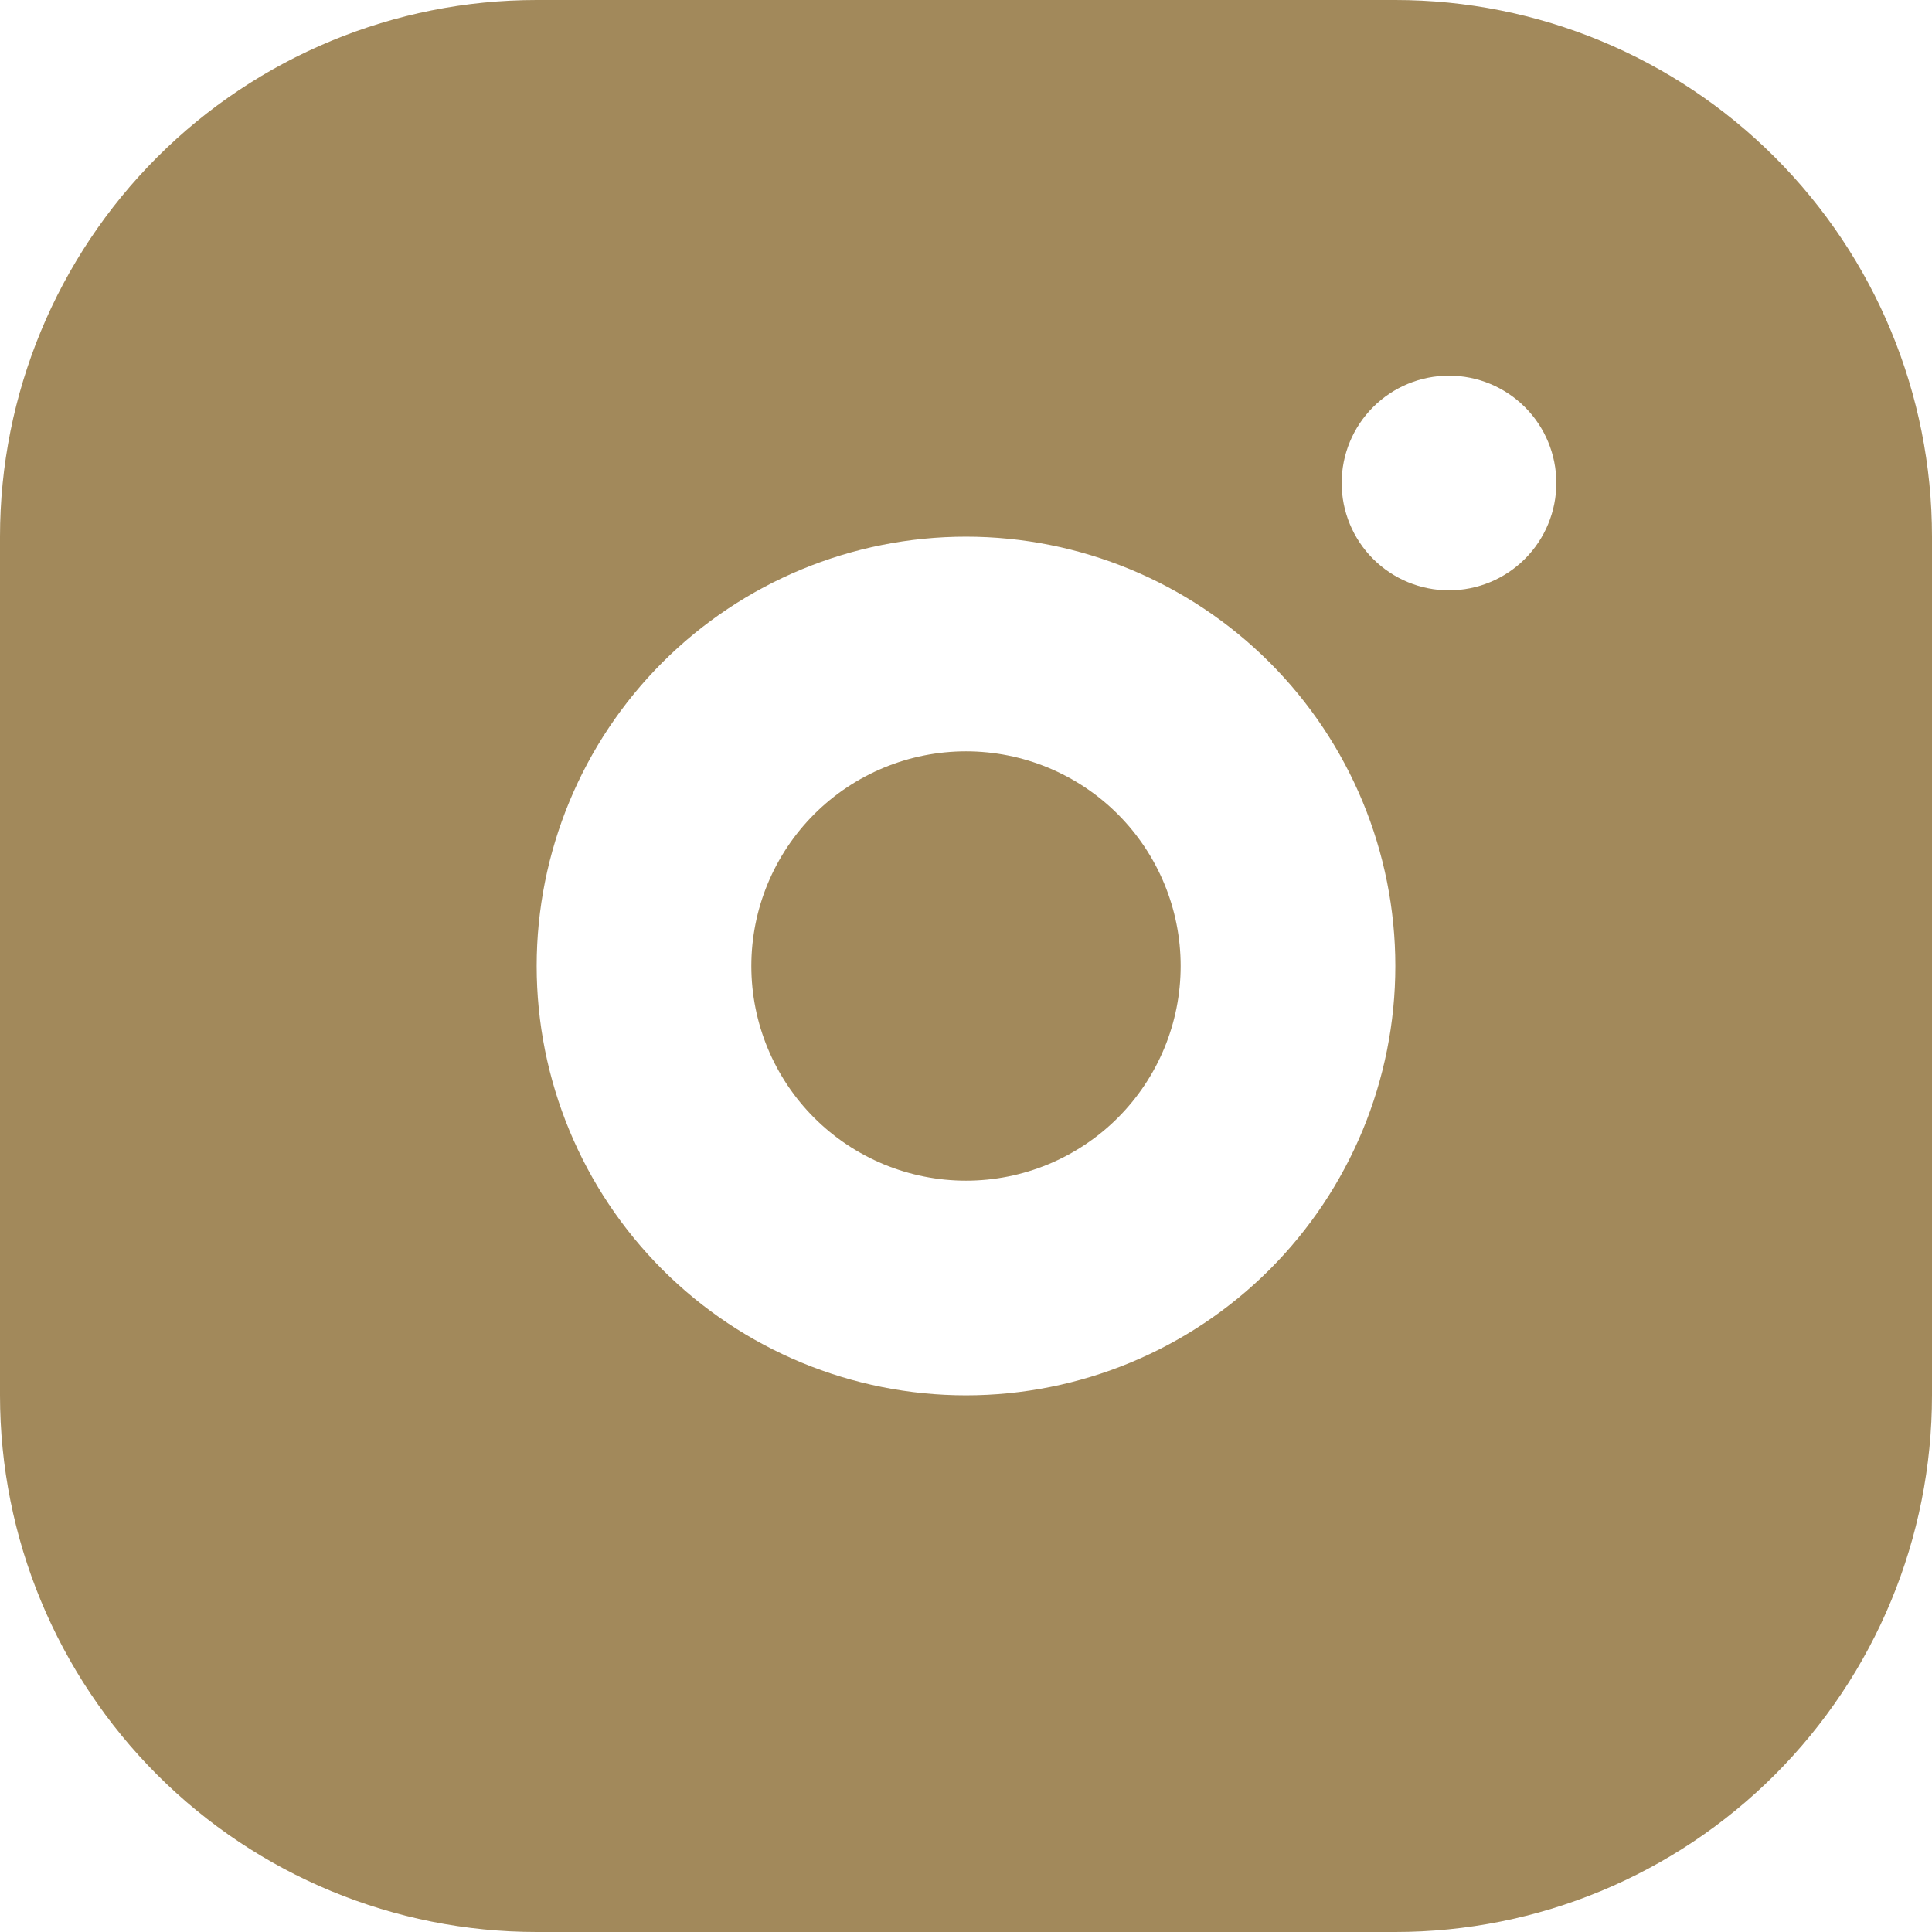 <svg width="126" height="126" viewBox="0 0 126 126" fill="none" xmlns="http://www.w3.org/2000/svg">
<path d="M91 0C100.283 0 109.185 3.687 115.749 10.251C122.313 16.815 126 25.717 126 35V91C126 100.283 122.313 109.185 115.749 115.749C109.185 122.313 100.283 126 91 126H35C25.717 126 16.815 122.313 10.251 115.749C3.687 109.185 0 100.283 0 91V35C0 25.717 3.687 16.815 10.251 10.251C16.815 3.687 25.717 0 35 0H91ZM63 35C55.574 35 48.452 37.95 43.201 43.201C37.95 48.452 35 55.574 35 63C35 70.426 37.95 77.548 43.201 82.799C48.452 88.05 55.574 91 63 91C70.426 91 77.548 88.05 82.799 82.799C88.05 77.548 91 70.426 91 63C91 55.574 88.05 48.452 82.799 43.201C77.548 37.95 70.426 35 63 35ZM63 49C66.713 49 70.274 50.475 72.9 53.1C75.525 55.726 77 59.287 77 63C77 66.713 75.525 70.274 72.9 72.9C70.274 75.525 66.713 77 63 77C59.287 77 55.726 75.525 53.1 72.9C50.475 70.274 49 66.713 49 63C49 59.287 50.475 55.726 53.1 53.1C55.726 50.475 59.287 49 63 49ZM94.5 24.5C92.644 24.5 90.863 25.238 89.55 26.55C88.237 27.863 87.5 29.643 87.5 31.5C87.5 33.356 88.237 35.137 89.55 36.45C90.863 37.763 92.644 38.5 94.5 38.5C96.356 38.5 98.137 37.763 99.45 36.45C100.763 35.137 101.5 33.356 101.5 31.5C101.5 29.643 100.763 27.863 99.45 26.55C98.137 25.238 96.356 24.5 94.5 24.5Z" fill="#A2895B"/>
</svg>
